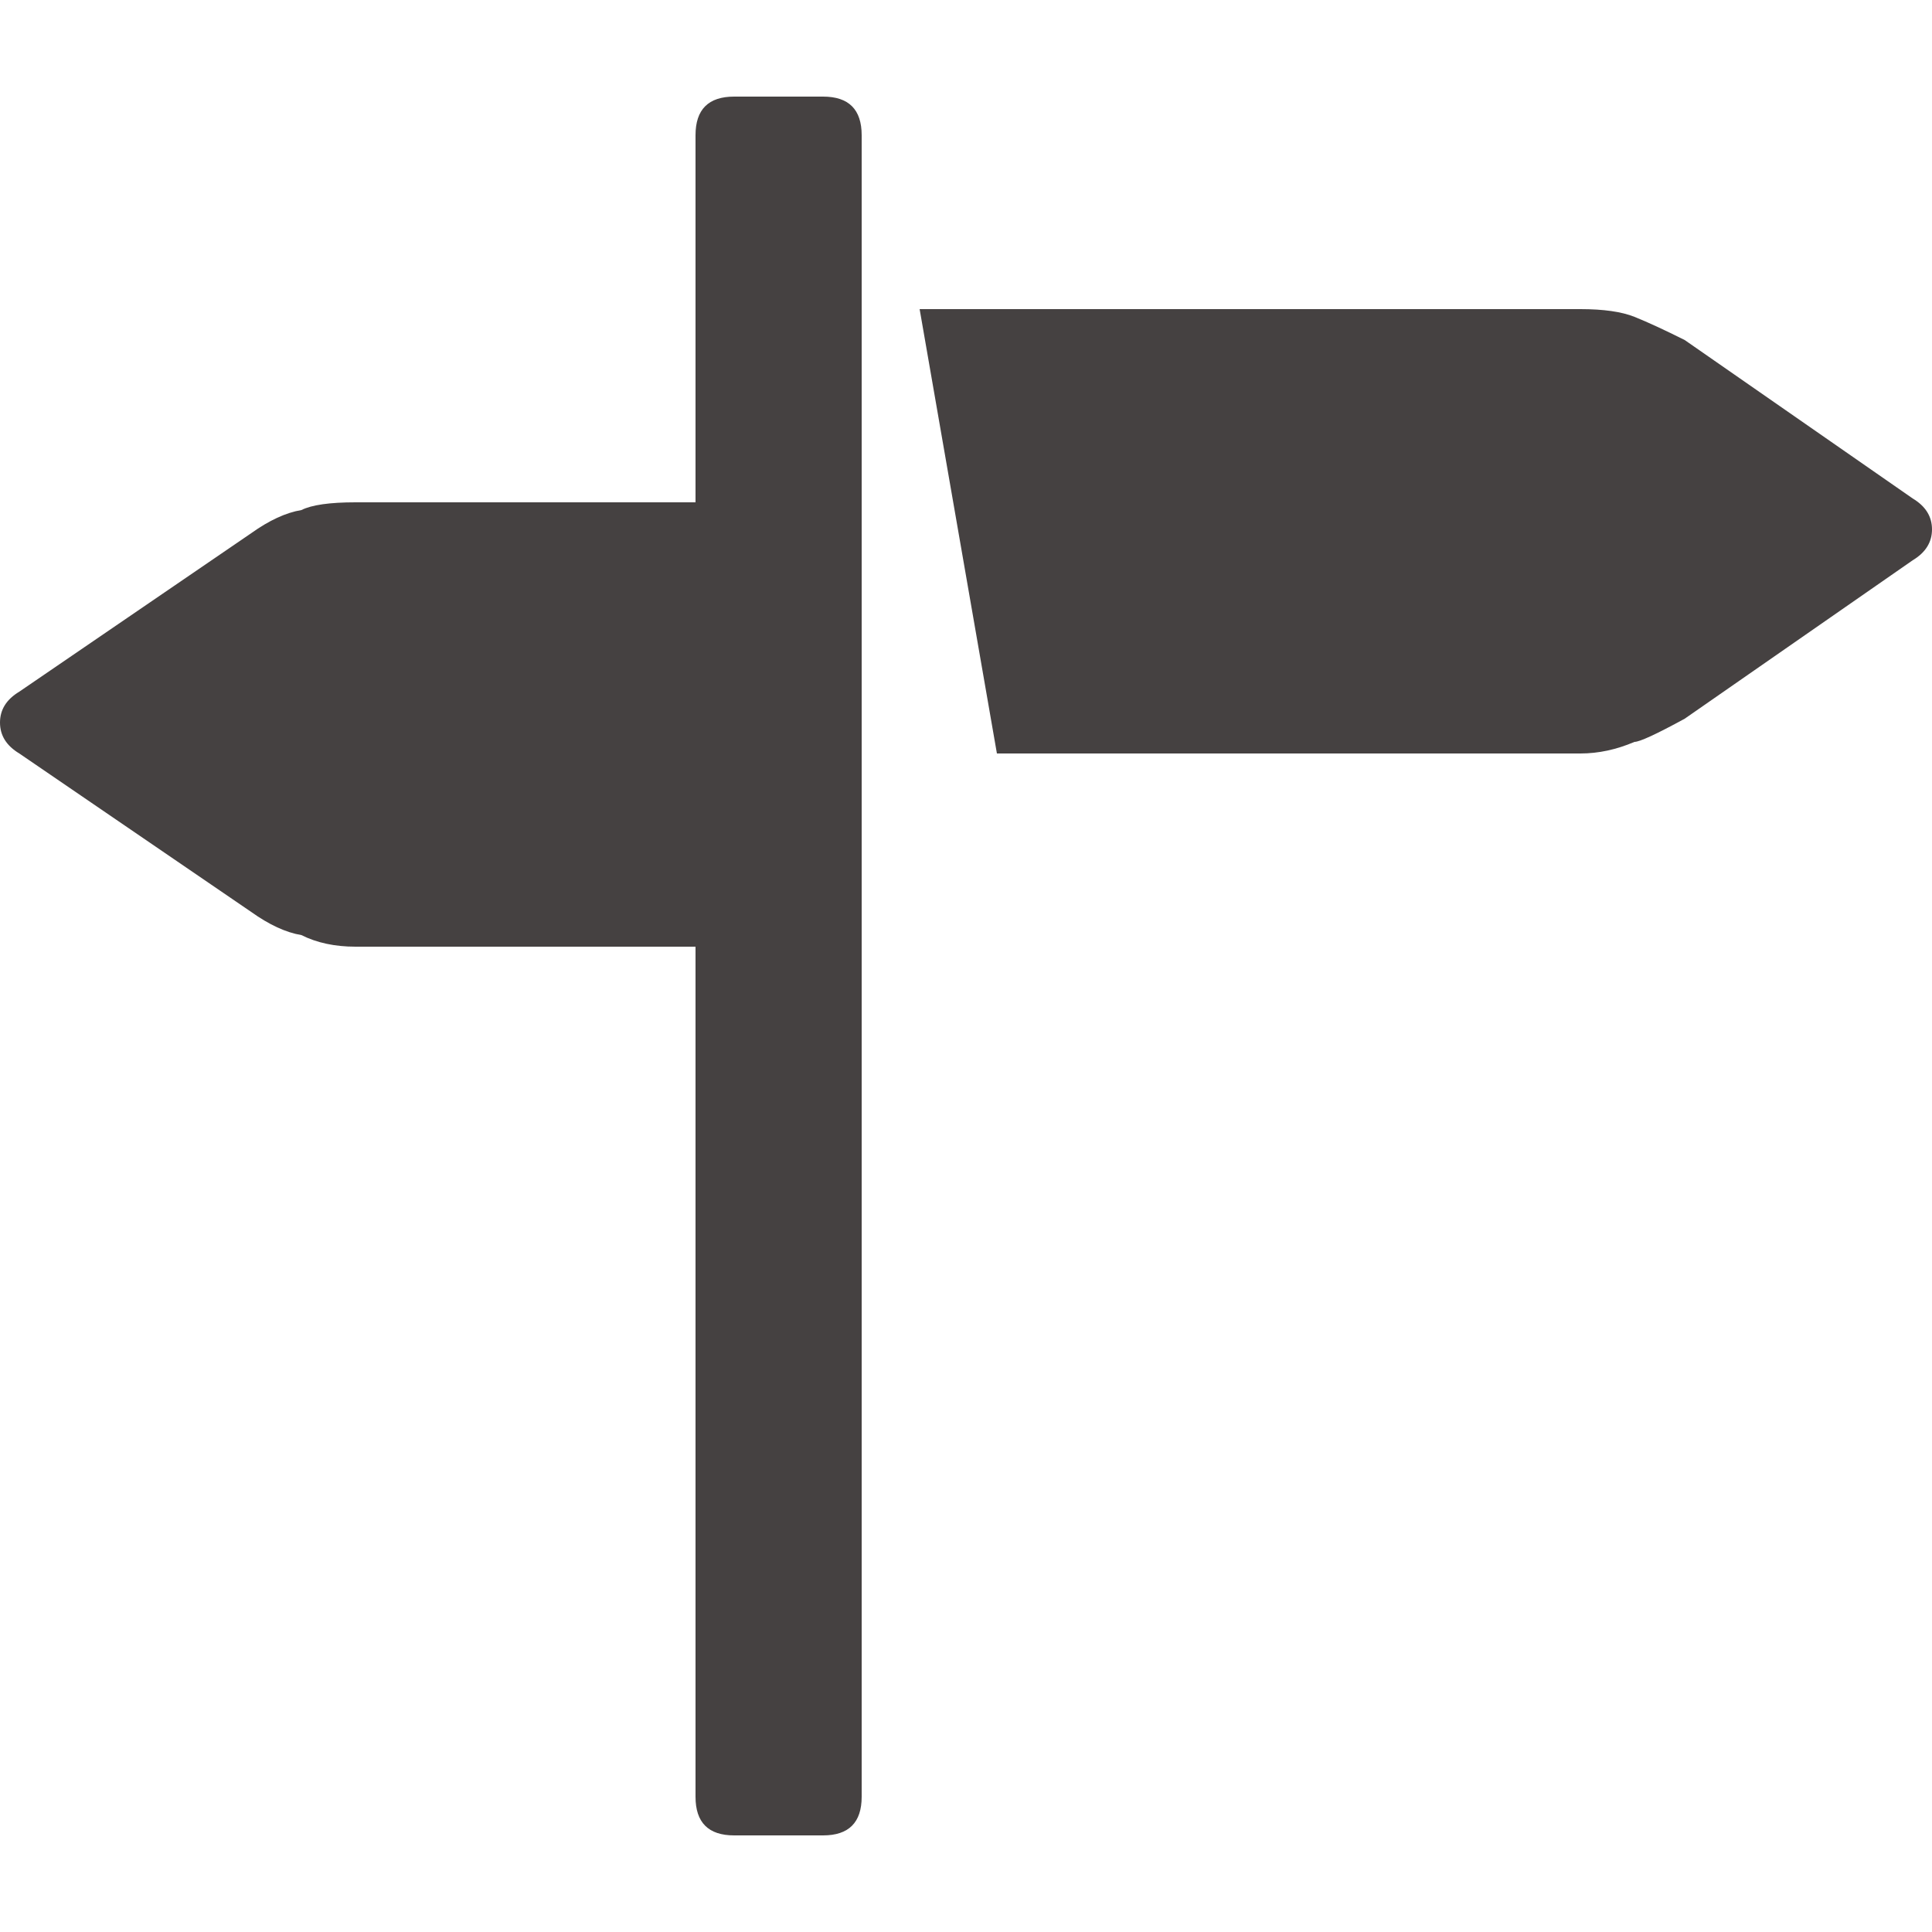<?xml version="1.0" ?><svg version="1.1" xmlns="http://www.w3.org/2000/svg" width="250" height="250" viewBox="0 0 32 32">
<path style="fill:#454141" d="M13.632 1.6q0.64 0 0.64 0.64v27.52q0 0.64-0.64 0.64h-1.472q-0.64 0-0.64-0.64v-14.080h-5.632q-0.512 0-0.896-0.192-0.384-0.064-0.832-0.384l-3.84-2.624q-0.32-0.192-0.32-0.512t0.32-0.512l3.84-2.624q0.448-0.32 0.832-0.384 0.256-0.128 0.896-0.128h5.632v-6.080q0-0.64 0.64-0.64h1.472zM31.68 8.256q0.32 0.192 0.32 0.512t-0.32 0.512l-3.776 2.624q-0.704 0.384-0.832 0.384-0.448 0.192-0.896 0.192h-9.664l-1.28-7.36h10.944q0.576 0 0.896 0.128t0.832 0.384z"></path>
</svg>
